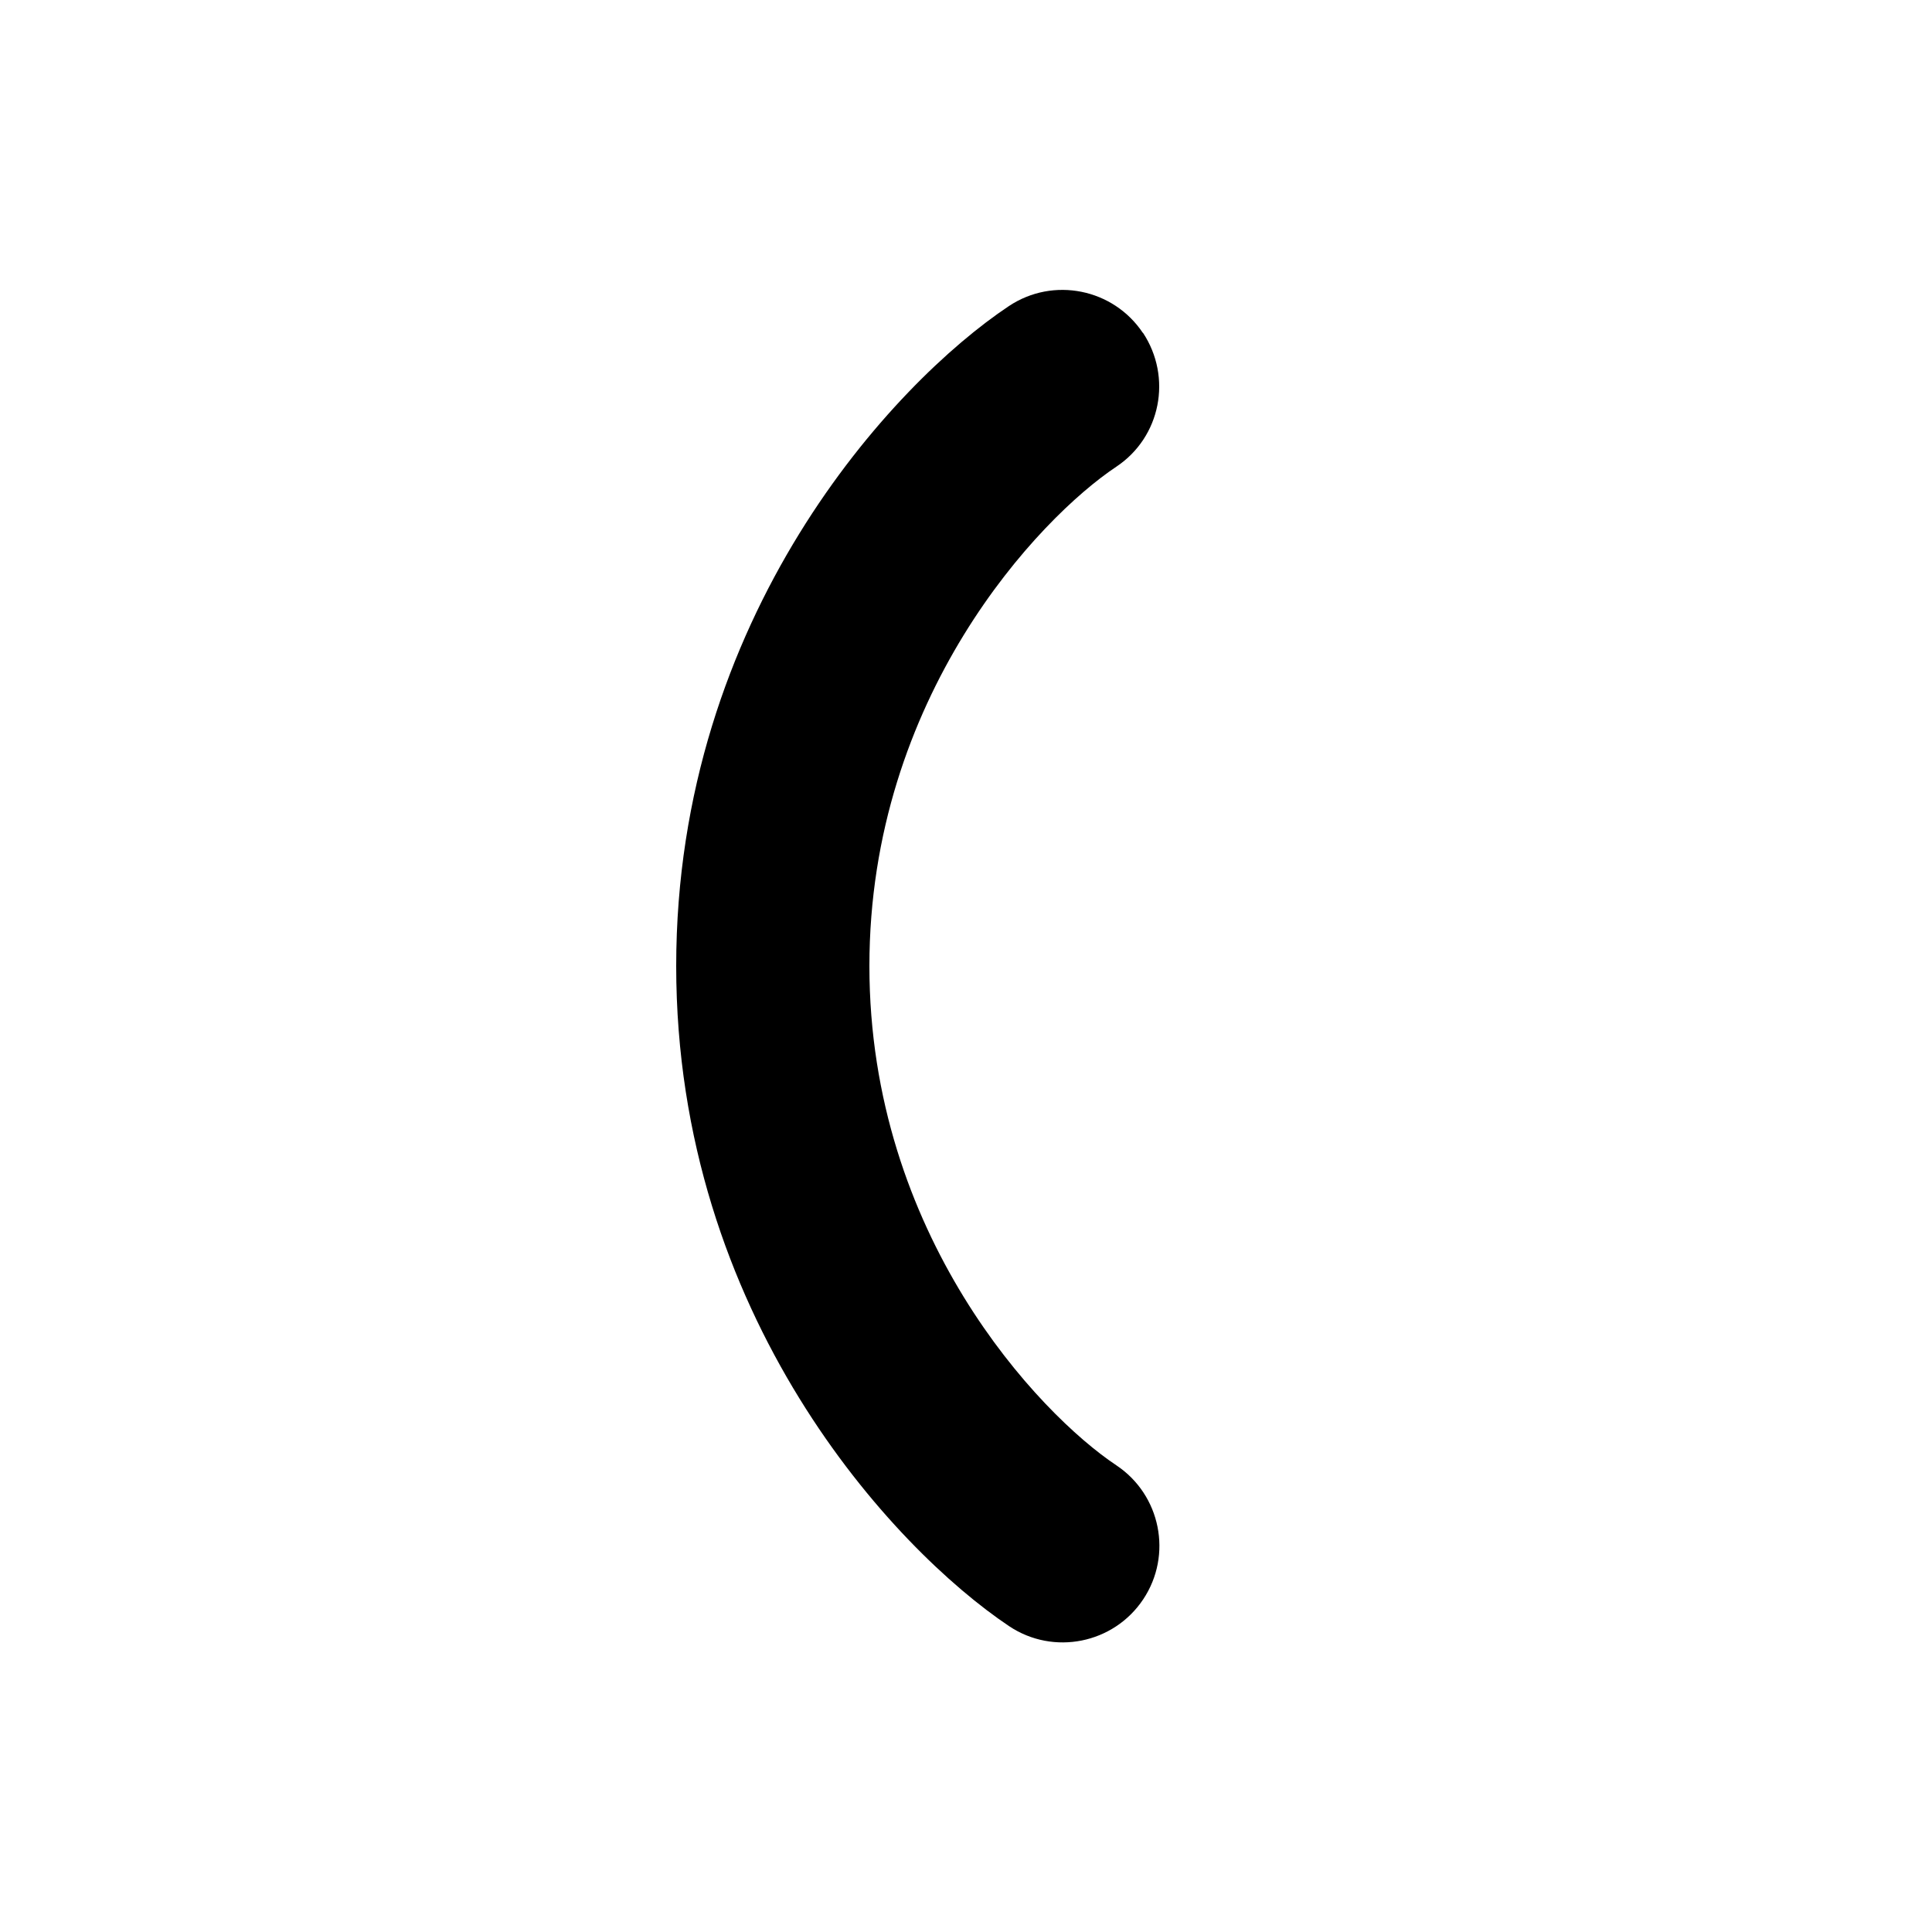 <svg xmlns="http://www.w3.org/2000/svg" viewBox="0 0 640 640"><!--! Font Awesome Pro 7.1.0 by @fontawesome - https://fontawesome.com License - https://fontawesome.com/license (Commercial License) Copyright 2025 Fonticons, Inc. --><path fill="currentColor" d="M378.6 110.2C388.4 125 384.5 144.8 369.8 154.6C344.1 171.7 288 231 288 320C288 409 344.1 468.3 369.8 485.4C384.5 495.2 388.5 515.1 378.7 529.8C368.9 544.5 349 548.5 334.3 538.7C295.9 513 224 435.8 224 320C224 204.2 295.9 126.9 334.2 101.4C348.9 91.6 368.8 95.6 378.6 110.3z"/></svg>